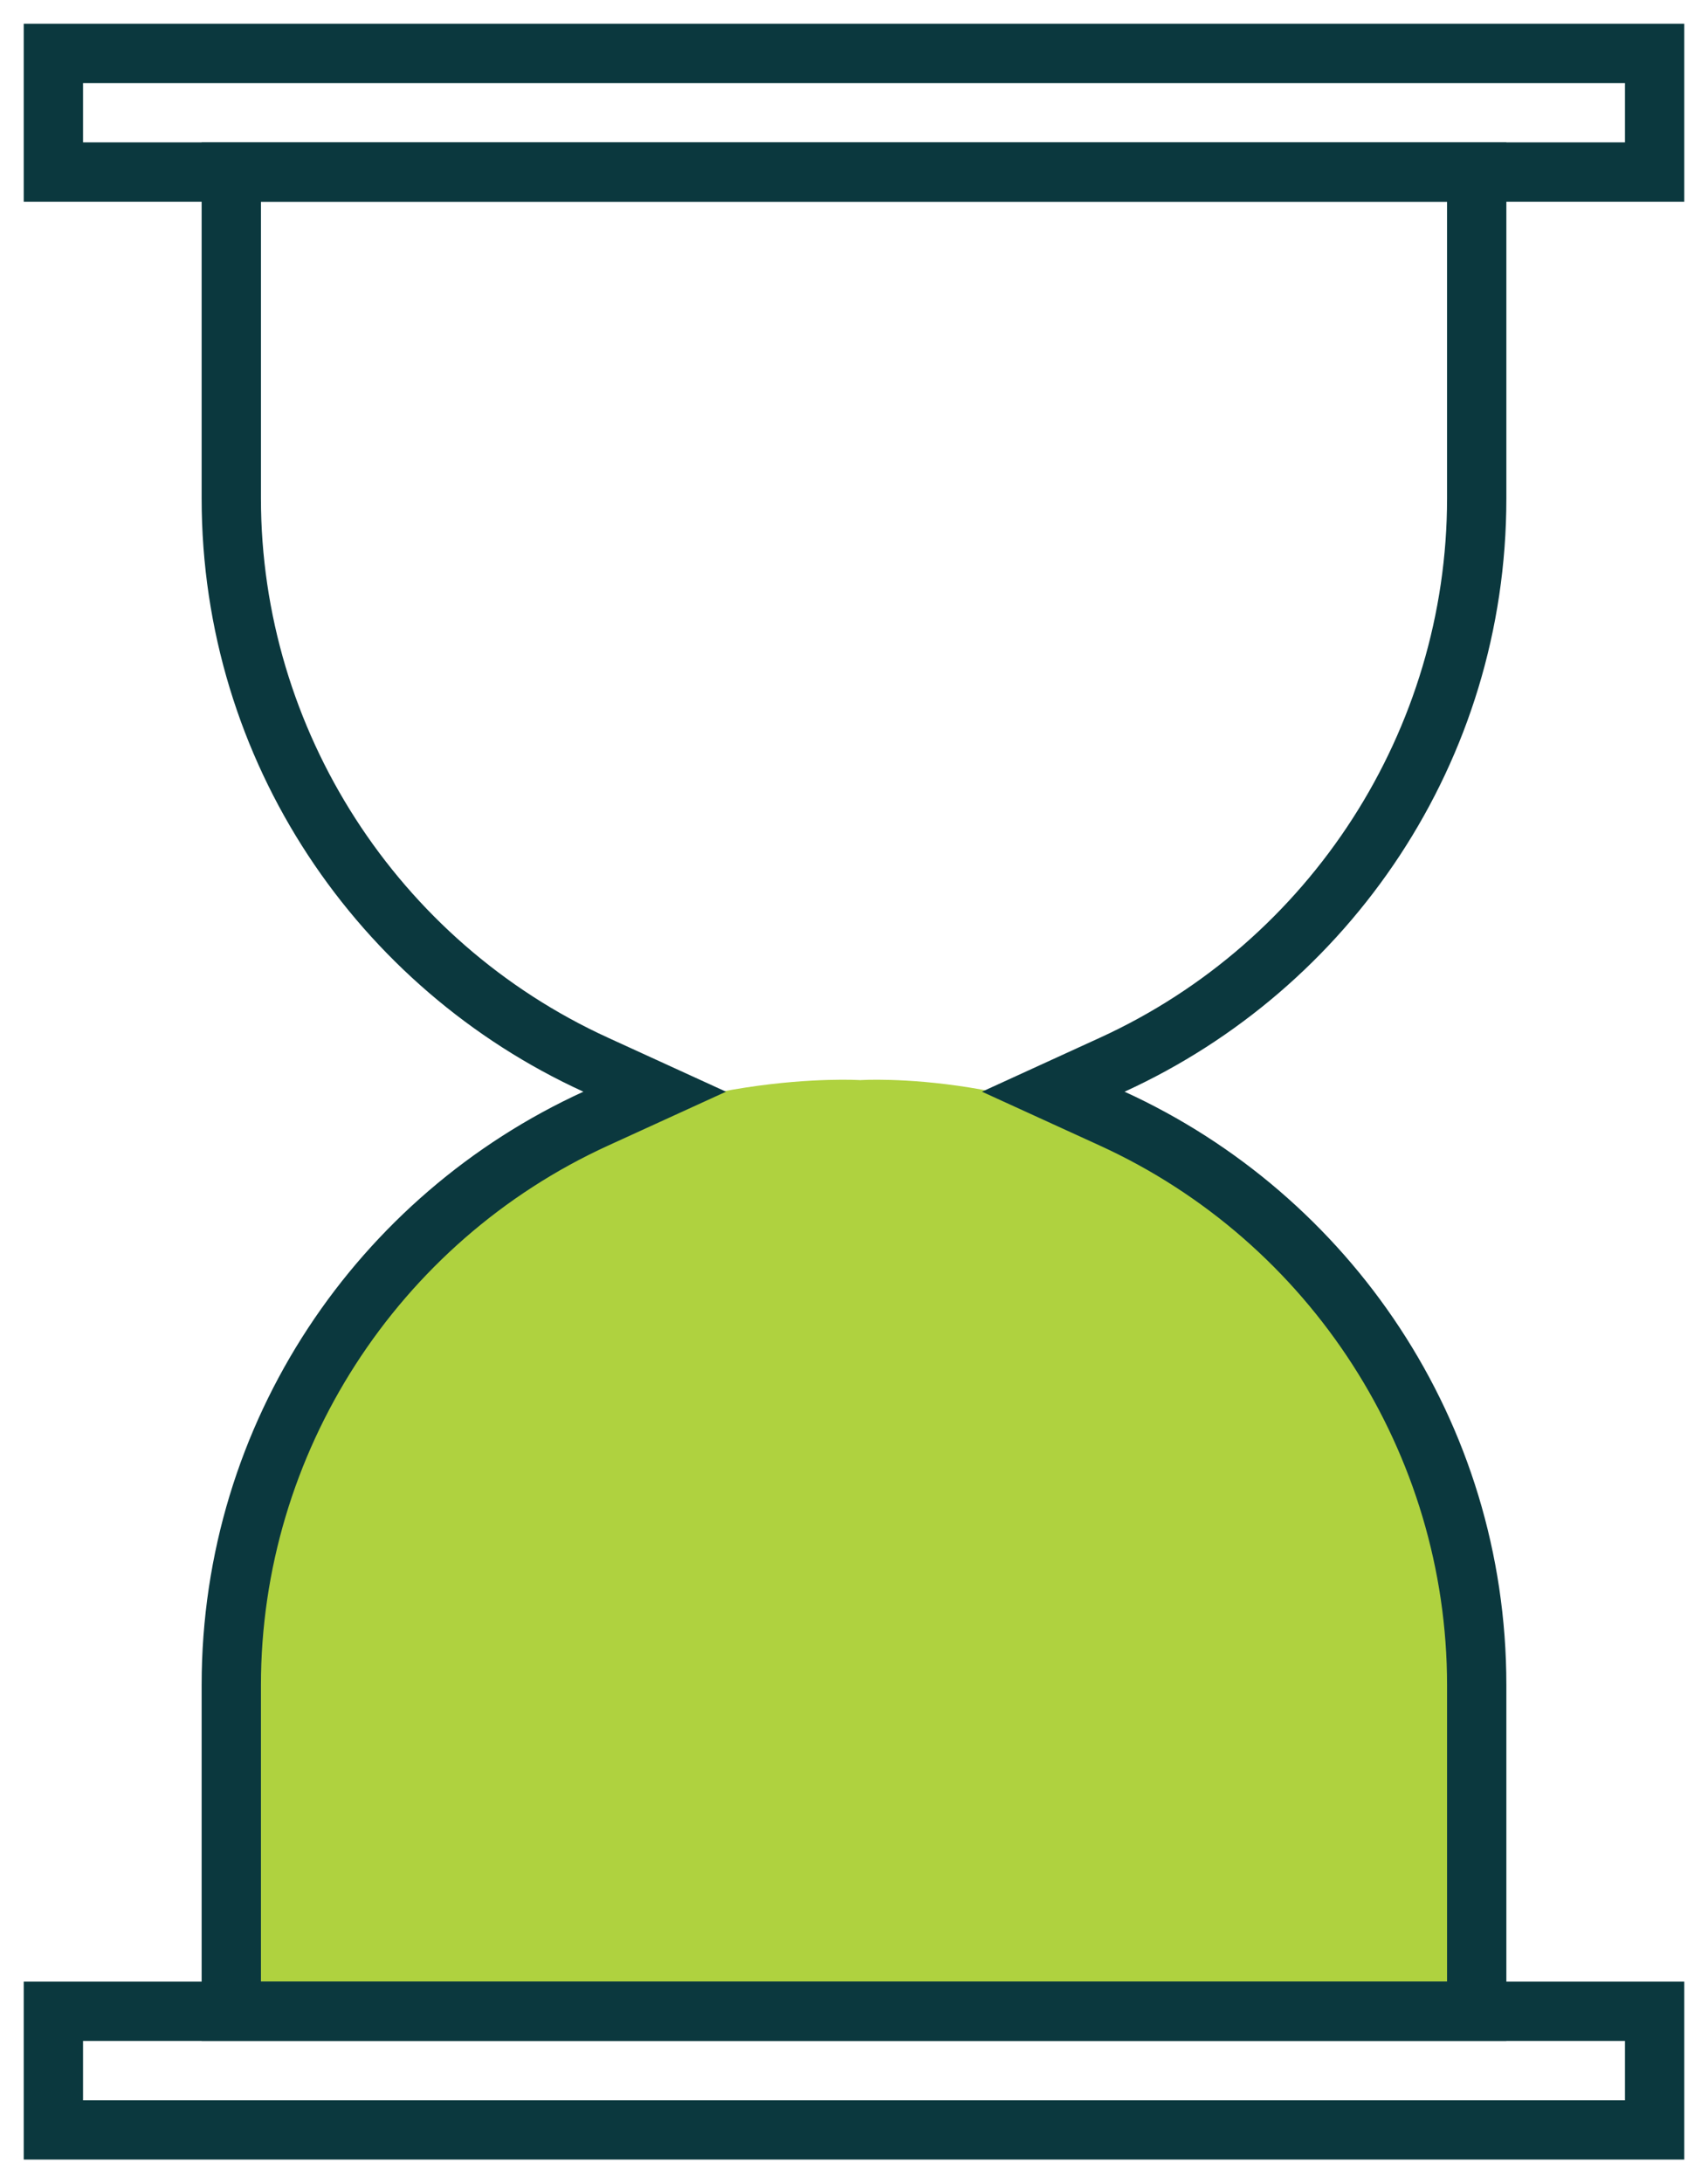 <svg width="36" height="46" viewBox="0 0 36 46" fill="none" xmlns="http://www.w3.org/2000/svg">
<path d="M5.5 41.757H30.631C33.131 21.757 18.131 22.757 18.131 22.757C18.131 22.757 2.375 21.757 5.5 41.757Z" fill="#AFD23F"/>
<path d="M30.5 4.251V10.501C30.5 15.372 27.628 19.832 23.183 21.864L20.697 23.001L23.183 24.137C27.628 26.169 30.5 30.629 30.5 35.501V41.751H5.5V35.501C5.5 30.629 8.371 26.169 12.816 24.137L15.302 23.001L12.816 21.864C8.371 19.832 5.5 15.372 5.5 10.501V4.251H30.5ZM31.75 3.001H4.25V10.501C4.25 16.057 7.552 20.832 12.296 23.001C7.552 25.169 4.25 29.944 4.25 35.501V43.001H31.75V35.501C31.75 29.944 28.447 25.169 23.703 23.001C28.447 20.832 31.75 16.057 31.75 10.501V3.001Z" fill="#0B383E"/>
<path d="M34.25 1.75V3H31.75H30.5H5.5H4.25H1.75V1.75H34.25ZM35.5 0.5H0.5V4.25H4.25H31.75H35.5V0.5Z" fill="#0B383E"/>
<path d="M30.5 43.001H31.75H34.25V44.251H1.75V43.001H4.25H5.5H30.5ZM31.75 41.751H4.25H0.5V45.5H35.5V41.751H31.75Z" fill="#0B383E"/>
</svg>
